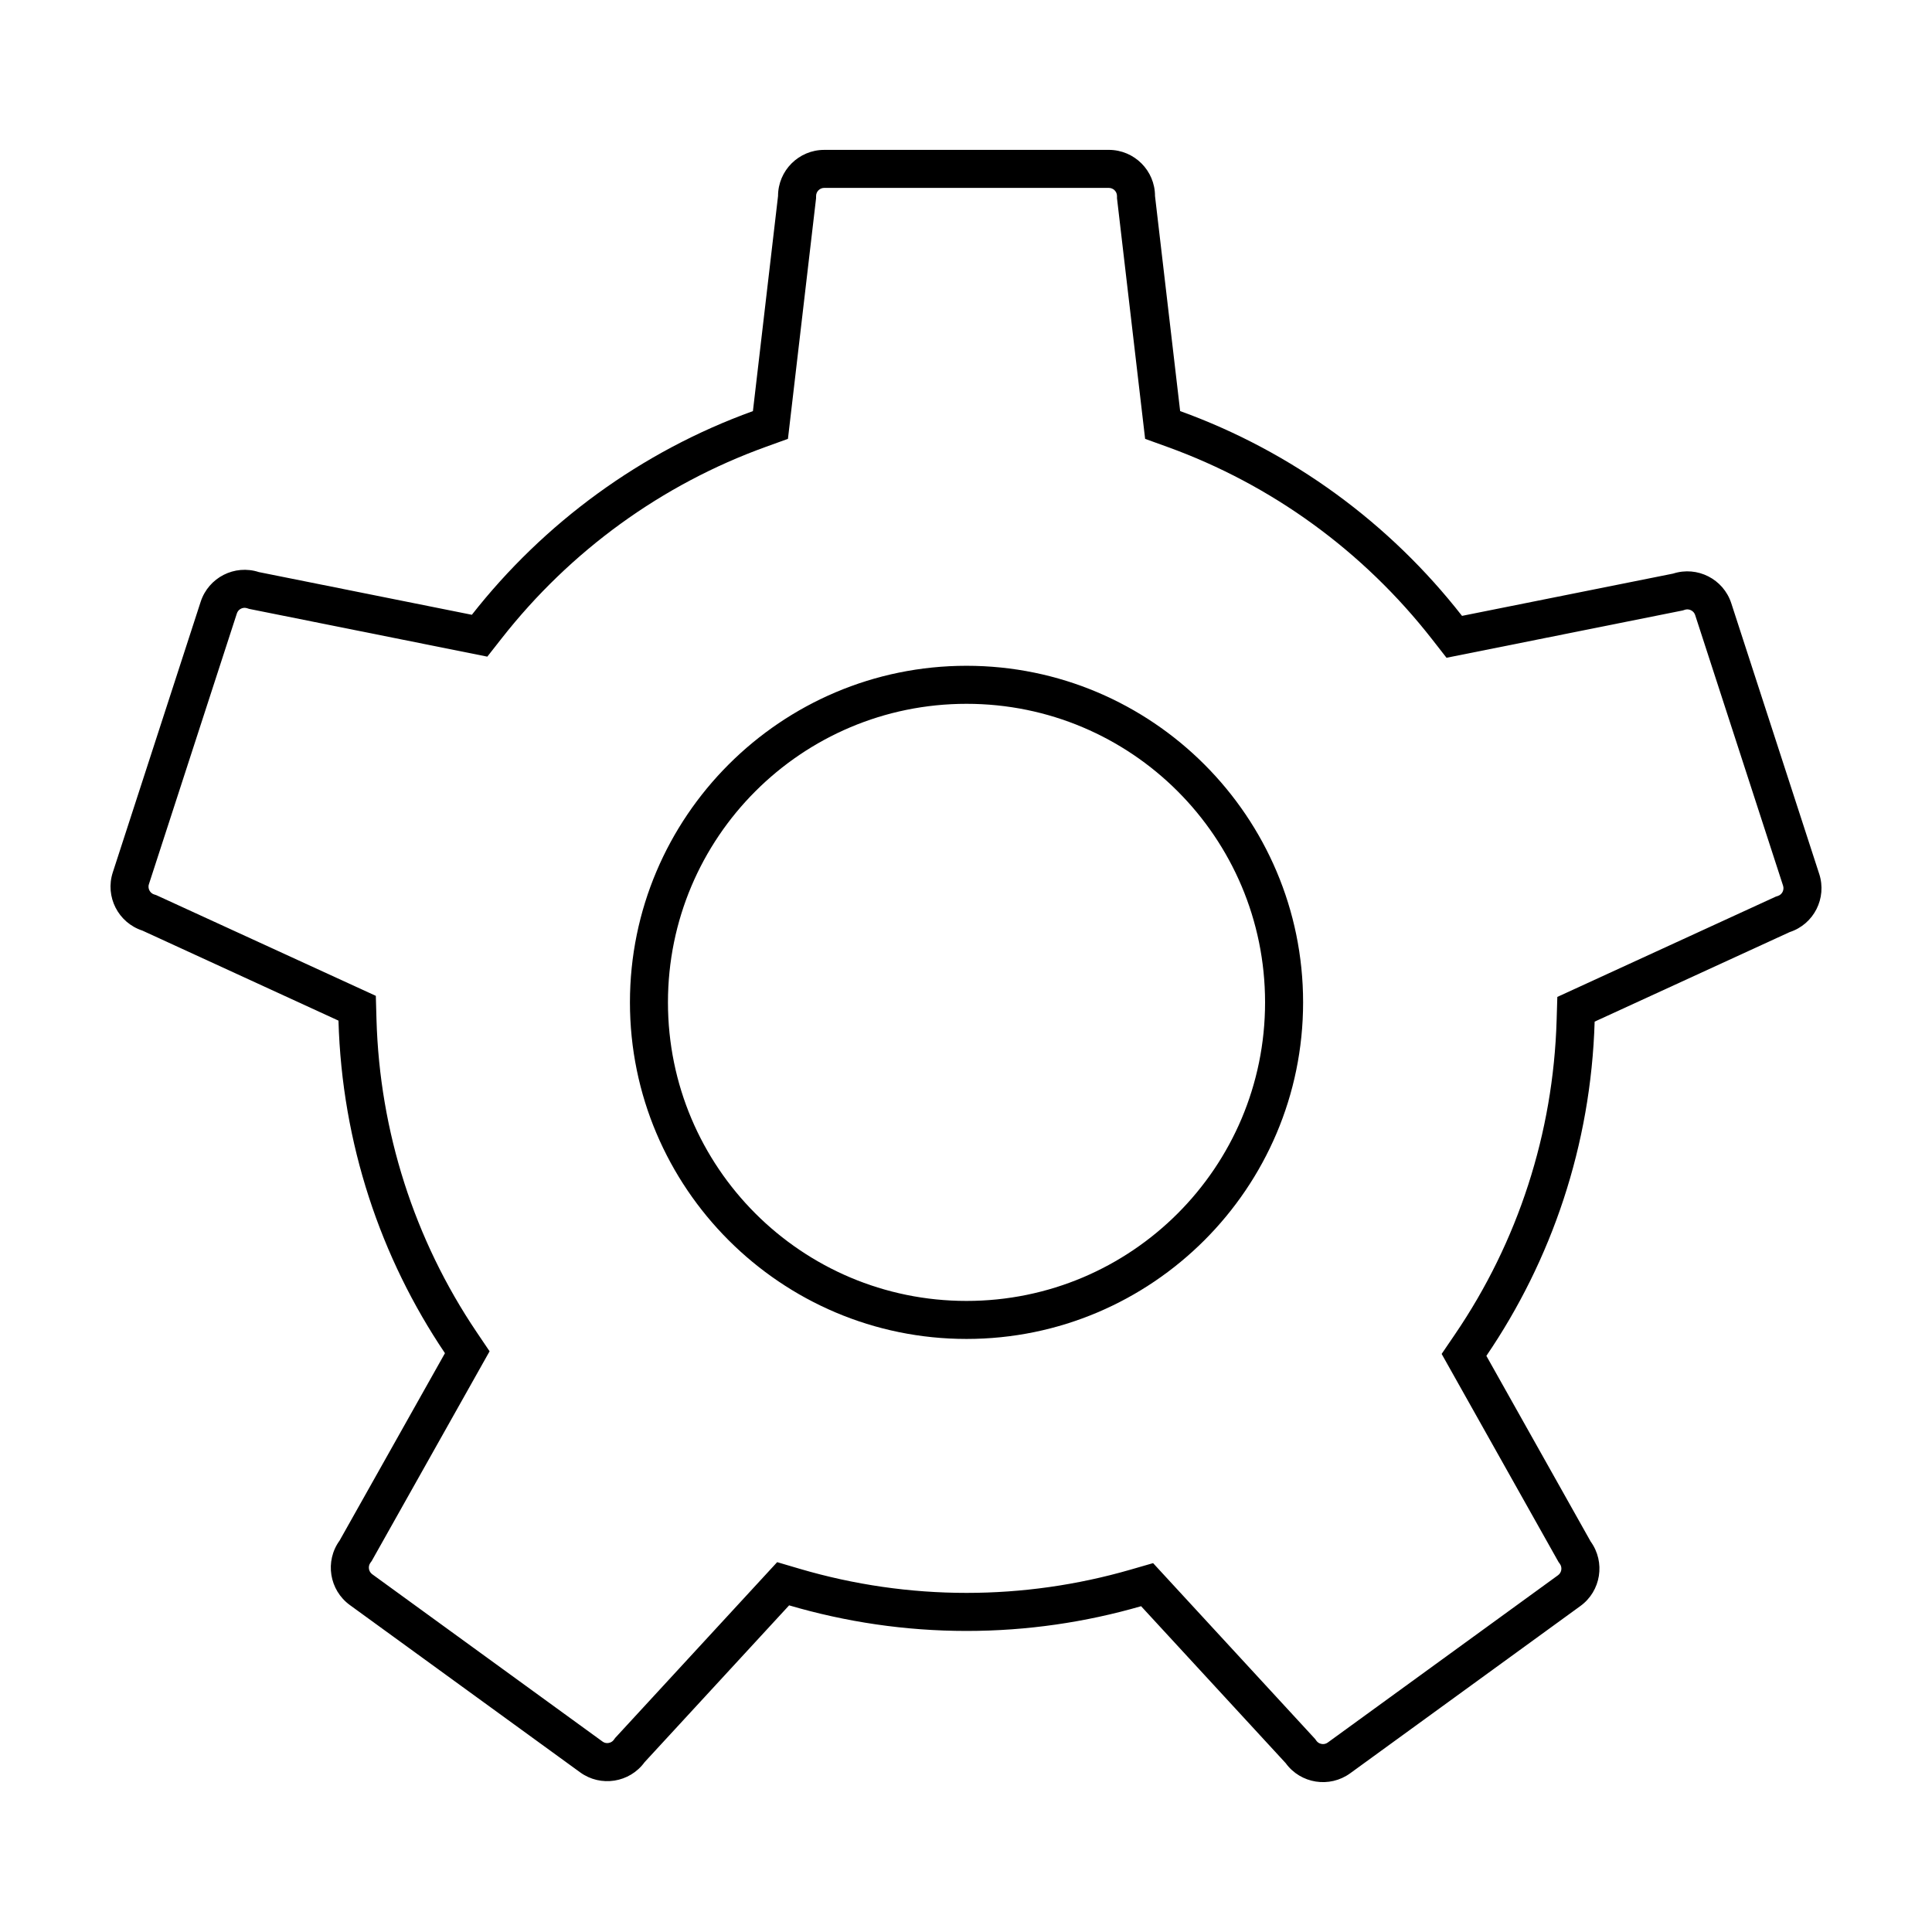 <?xml version="1.0" encoding="UTF-8"?>
<!-- The Best Svg Icon site in the world: iconSvg.co, Visit us! https://iconsvg.co -->
<svg fill="#000000" width="800px" height="800px" version="1.1" viewBox="144 144 512 512" xmlns="http://www.w3.org/2000/svg">
 <g>
  <path d="m400.14 320.44c-49.184 0-89.199 40.012-89.199 89.199 0 49.184 40.012 89.195 89.199 89.195 49.184 0 89.195-40.012 89.195-89.195 0-49.188-40.016-89.199-89.195-89.199zm0 168.32c-43.699 0-79.125-35.414-79.125-79.117 0-43.695 35.422-79.125 79.125-79.125 43.707 0 79.117 35.422 79.117 79.125 0 43.707-35.414 79.117-79.117 79.117z"/>
  <path d="m626.11 375.6-23.301-71.727c-2.086-6.422-8.992-9.945-15.422-7.863l-55.938 11.203c-19.125-24.496-44.926-43.516-74.699-54.27l-6.66-56.992c0-6.75-5.481-12.234-12.254-12.234l-75.41 0.004c-6.75 0-12.238 5.477-12.238 12.234l-6.656 56.992c-29.66 10.715-55.375 29.629-74.484 53.977l-56.453-11.316c-6.418-2.09-13.324 1.43-15.418 7.871l-23.289 71.719c-2.09 6.422 1.43 13.332 7.856 15.422l51.953 23.855c0.934 32.586 11.168 62.836 28.219 88.133l-27.918 49.656c-3.965 5.461-2.75 13.121 2.727 17.098l61.012 44.324c5.461 3.977 13.125 2.762 17.094-2.699l38.293-41.551c14.918 4.383 30.691 6.781 47.031 6.781 16.055 0 31.562-2.312 46.246-6.555l38.316 41.586c3.965 5.461 11.621 6.664 17.098 2.691l61.012-44.332c5.461-3.965 6.672-11.629 2.707-17.098l-27.633-49.191c17.289-25.375 27.715-55.781 28.695-88.574l51.691-23.73c6.398-2.078 9.91-8.98 7.824-15.414zm-10.941 5.832-0.559 0.18-57.902 26.582-0.188 6.246c-0.898 29.867-10.219 58.633-26.957 83.203l-3.512 5.16 30.973 55.141 0.344 0.473c0.707 0.969 0.492 2.332-0.469 3.031l-61.016 44.332c-0.379 0.277-0.812 0.418-1.273 0.418-0.332 0-1.168-0.086-1.75-0.875l-0.344-0.48-42.934-46.598-5.984 1.727c-14.148 4.09-28.762 6.16-43.449 6.16-14.934 0-29.801-2.144-44.188-6.375l-6.004-1.77-42.93 46.586-0.344 0.473c-0.586 0.801-1.426 0.891-1.762 0.891-0.457 0-0.883-0.141-1.254-0.414l-61.02-44.332c-0.969-0.707-1.188-2.062-0.492-3.027l0.344-0.473 31.246-55.582-3.473-5.148c-16.488-24.469-25.652-53.102-26.5-82.793l-0.176-6.258-58.188-26.691-0.555-0.18c-0.707-0.227-1.074-0.715-1.258-1.078-0.188-0.363-0.359-0.945-0.133-1.641l23.301-71.727c0.336-1.043 1.273-1.512 2.055-1.512 0.215 0 0.441 0.035 0.66 0.105l0.559 0.18 63.105 12.652 3.828-4.875c18.234-23.227 42.43-40.77 69.984-50.723l5.859-2.117 7.453-63.762 0.004-0.59c0-1.188 0.969-2.156 2.16-2.156h75.41c1.199 0 2.176 0.969 2.176 2.156v0.59l7.453 63.762 5.859 2.117c27.668 9.996 51.941 27.629 70.188 50.996l3.824 4.902 62.602-12.539 0.555-0.18c0.227-0.074 0.441-0.105 0.672-0.105 0.754 0 1.727 0.469 2.062 1.496l23.301 71.73c0.359 1.129-0.25 2.352-1.367 2.711z"/>
 </g>
</svg>